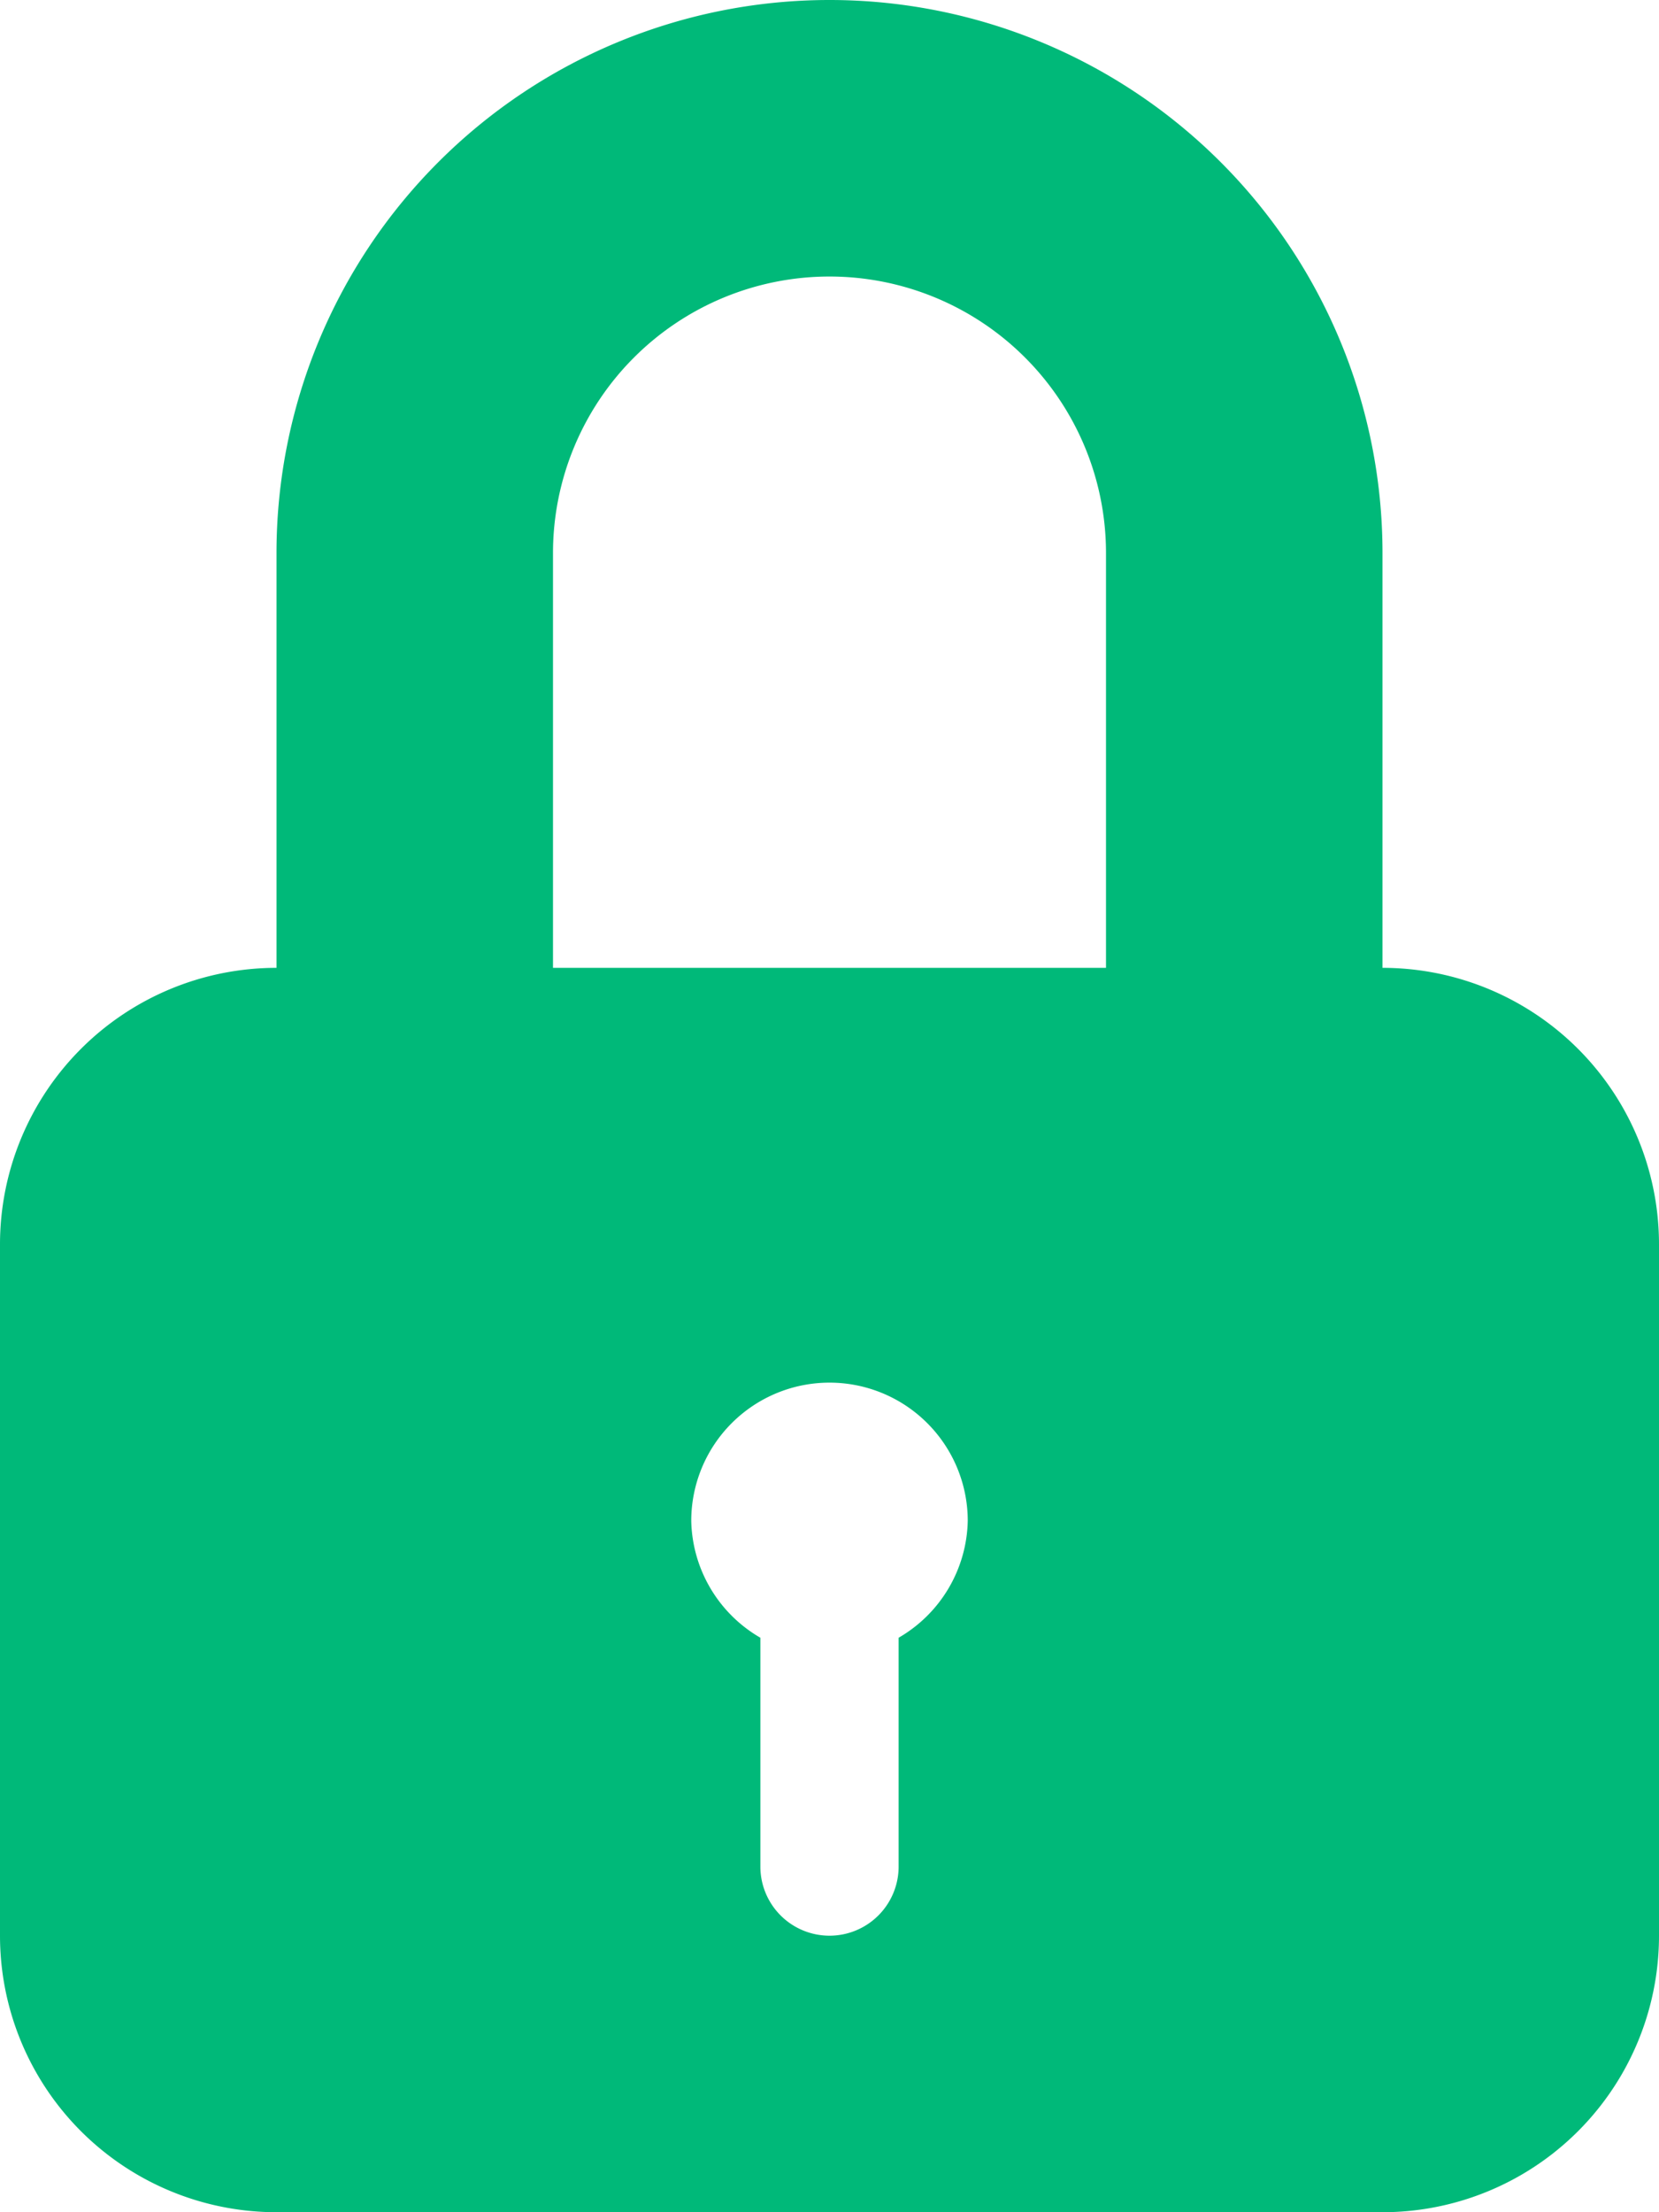 <svg xmlns="http://www.w3.org/2000/svg" viewBox="0 0 24 32">
  <defs>
    <style>.colo{fill:#00b979;}</style>
  </defs>
  <title>candado</title>
  <g id="Capa_2" data-name="Capa 2">
    <g id="Capa_1-2" data-name="Capa 1">
      <path class="colo" d="M20,14V8A8,8,0,0,0,4,8v6a4,4,0,0,0-4,4V28a4,4,0,0,0,4,4H20a4,4,0,0,0,4-4V18A4,4,0,0,0,20,14Zm-7,9.69V27a1,1,0,0,1-2,0V23.69A2,2,0,0,1,10,22a2,2,0,0,1,4,0A2,2,0,0,1,13,23.69ZM16,14H8V8a4,4,0,0,1,8,0Z"/>
    </g>
  </g>
</svg>